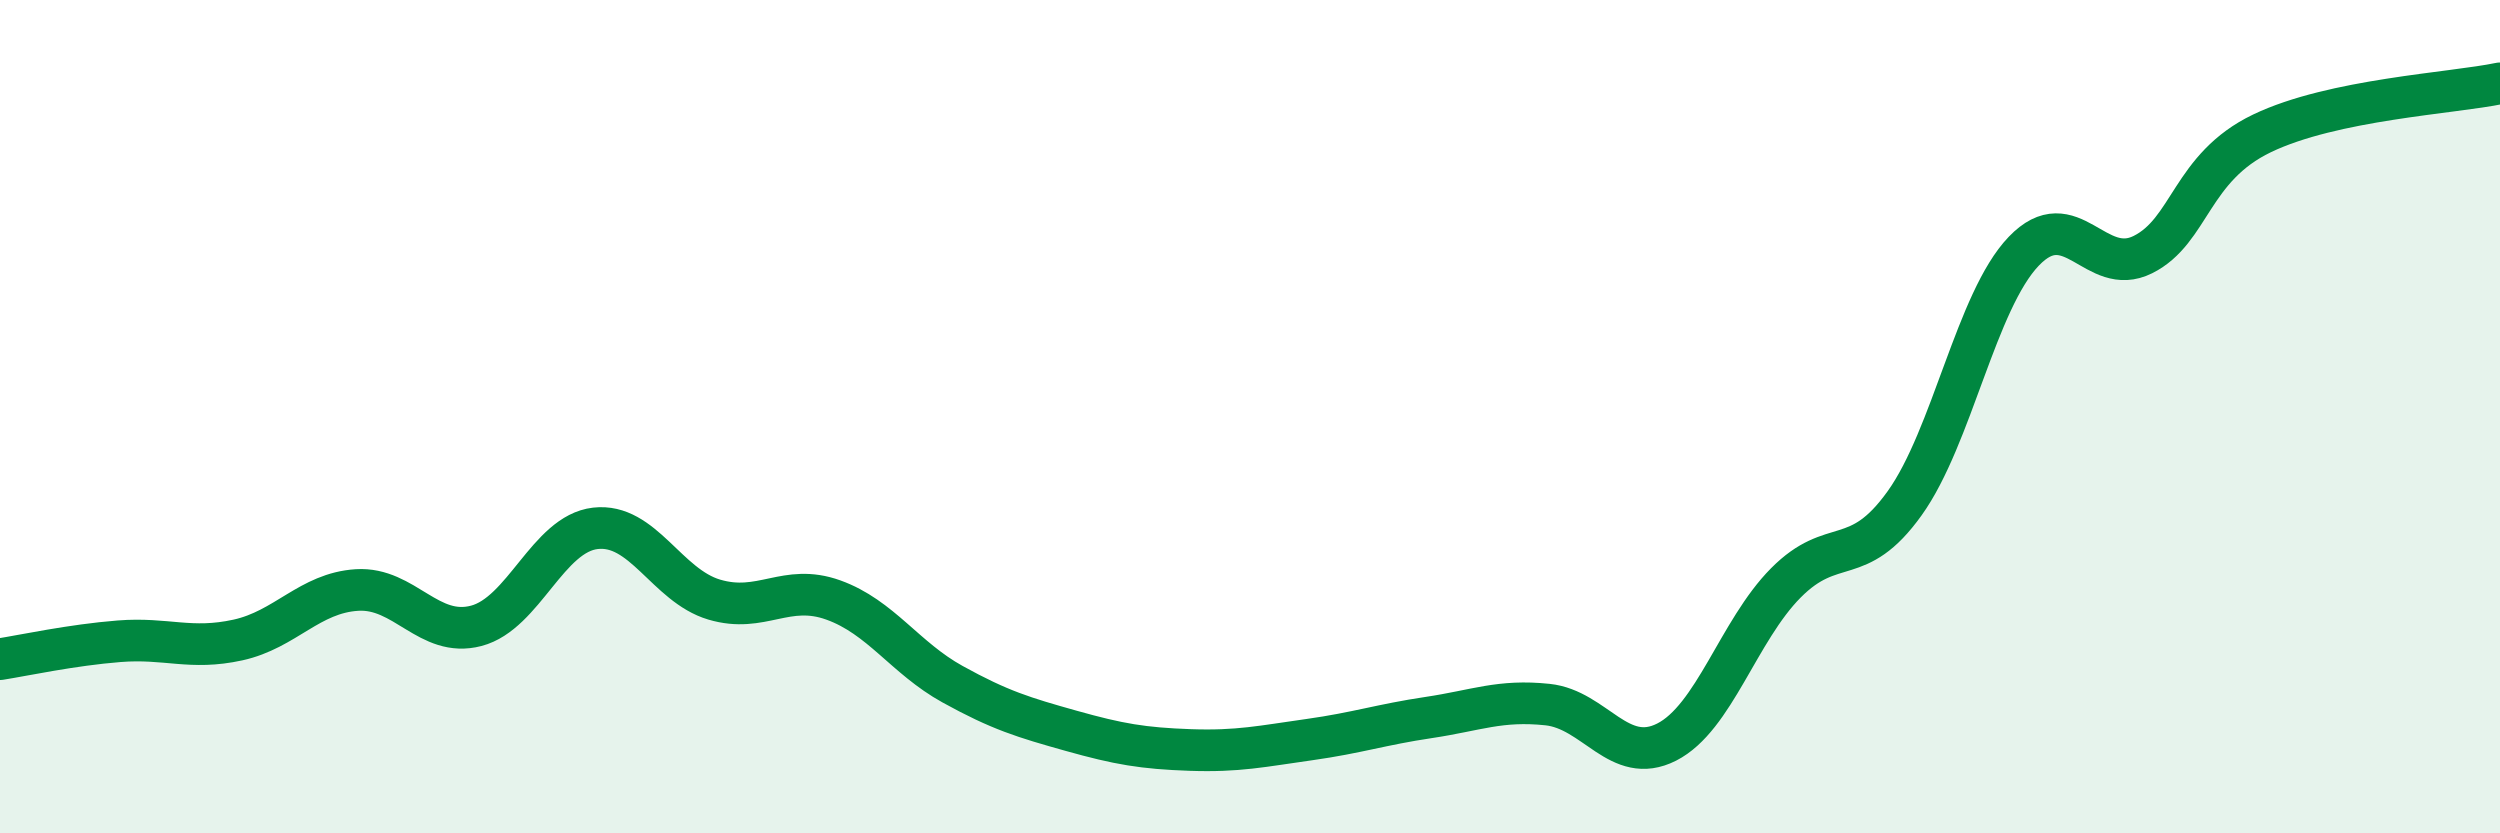 
    <svg width="60" height="20" viewBox="0 0 60 20" xmlns="http://www.w3.org/2000/svg">
      <path
        d="M 0,15.82 C 0.57,15.73 1.72,15.48 2.86,15.39 C 4,15.3 4.57,15.61 5.71,15.36 C 6.85,15.11 7.43,14.23 8.57,14.16 C 9.71,14.09 10.29,15.32 11.43,15.02 C 12.57,14.72 13.15,12.81 14.29,12.68 C 15.43,12.55 16,14.05 17.14,14.39 C 18.28,14.73 18.86,13.99 20,14.4 C 21.14,14.81 21.72,15.79 22.86,16.42 C 24,17.05 24.57,17.22 25.71,17.54 C 26.85,17.86 27.43,17.96 28.57,18 C 29.71,18.04 30.29,17.91 31.43,17.75 C 32.57,17.59 33.15,17.39 34.29,17.22 C 35.43,17.05 36,16.79 37.14,16.91 C 38.28,17.03 38.86,18.39 40,17.81 C 41.14,17.23 41.72,15.14 42.86,13.99 C 44,12.84 44.57,13.67 45.71,12.08 C 46.85,10.49 47.43,7.22 48.57,6.03 C 49.71,4.84 50.29,6.68 51.43,6.11 C 52.57,5.54 52.58,4.02 54.29,3.2 C 56,2.38 58.86,2.24 60,2L60 20L0 20Z"
        fill="#008740"
        opacity="0.1"
        stroke-linecap="round"
        stroke-linejoin="round"
      />
      <path
        d="M 0,15.82 C 0.57,15.73 1.72,15.48 2.86,15.39 C 4,15.3 4.57,15.61 5.71,15.36 C 6.85,15.11 7.43,14.23 8.57,14.16 C 9.71,14.09 10.29,15.32 11.43,15.02 C 12.57,14.72 13.15,12.81 14.29,12.68 C 15.43,12.55 16,14.05 17.14,14.39 C 18.28,14.73 18.86,13.99 20,14.4 C 21.14,14.81 21.72,15.79 22.86,16.42 C 24,17.05 24.57,17.22 25.71,17.54 C 26.85,17.86 27.43,17.96 28.57,18 C 29.71,18.04 30.29,17.91 31.43,17.75 C 32.57,17.59 33.15,17.39 34.29,17.22 C 35.43,17.05 36,16.79 37.14,16.91 C 38.28,17.03 38.86,18.39 40,17.81 C 41.14,17.23 41.72,15.14 42.86,13.99 C 44,12.84 44.57,13.67 45.71,12.08 C 46.85,10.49 47.43,7.22 48.57,6.03 C 49.71,4.84 50.29,6.68 51.43,6.11 C 52.57,5.54 52.58,4.02 54.29,3.2 C 56,2.38 58.86,2.24 60,2"
        stroke="#008740"
        stroke-width="1"
        fill="none"
        stroke-linecap="round"
        stroke-linejoin="round"
      />
    </svg>
  